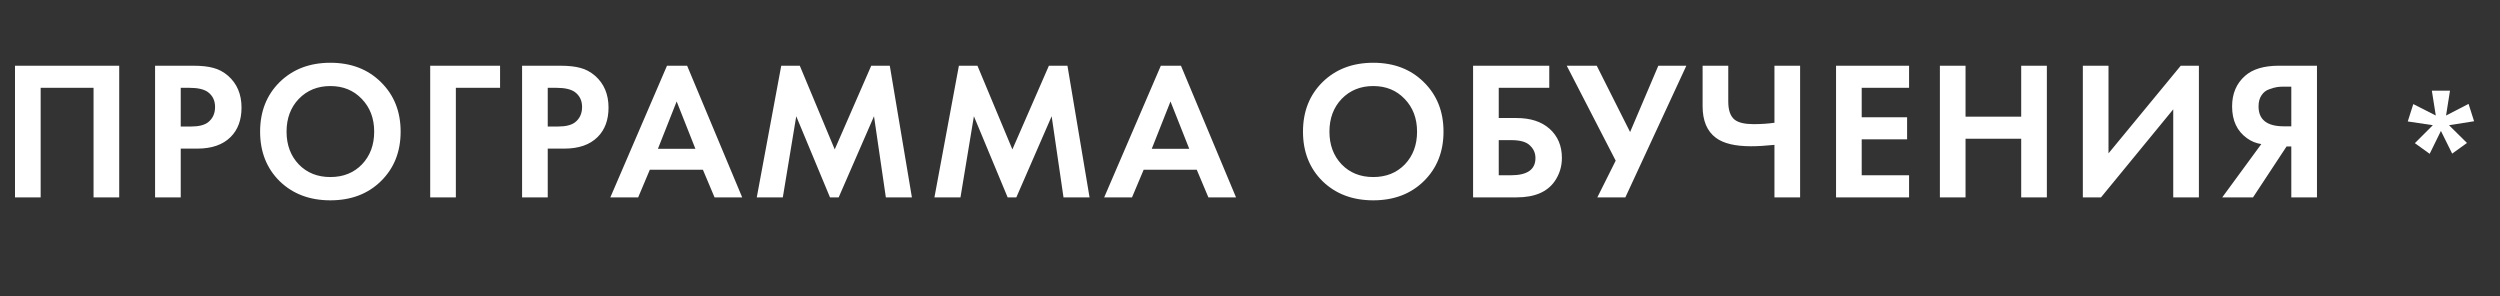 <?xml version="1.0" encoding="UTF-8"?> <svg xmlns="http://www.w3.org/2000/svg" width="304" height="36" viewBox="0 0 304 36" fill="none"><rect x="0" y="0" width="304" height="36" fill="#333333" stroke="none"/> <path d="M1.824 7.992H14.496V24H11.376V10.68H4.944V24H1.824V7.992ZM18.857 7.992H23.512C24.505 7.992 25.312 8.08 25.936 8.256C26.576 8.416 27.177 8.736 27.736 9.216C28.825 10.176 29.369 11.464 29.369 13.08C29.369 14.584 28.928 15.776 28.049 16.656C27.105 17.6 25.753 18.072 23.992 18.072H21.977V24H18.857V7.992ZM21.977 10.68V15.384H23.248C24.16 15.384 24.84 15.216 25.288 14.88C25.864 14.432 26.152 13.808 26.152 13.008C26.152 12.224 25.857 11.616 25.265 11.184C24.785 10.848 24.049 10.68 23.056 10.68H21.977ZM34.005 9.984C35.605 8.416 37.661 7.632 40.173 7.632C42.685 7.632 44.733 8.416 46.317 9.984C47.917 11.552 48.717 13.56 48.717 16.008C48.717 18.456 47.917 20.464 46.317 22.032C44.733 23.584 42.685 24.36 40.173 24.36C37.661 24.36 35.605 23.584 34.005 22.032C32.421 20.464 31.629 18.456 31.629 16.008C31.629 13.56 32.421 11.552 34.005 9.984ZM36.333 19.992C37.325 21.016 38.605 21.528 40.173 21.528C41.741 21.528 43.021 21.016 44.013 19.992C45.005 18.952 45.501 17.624 45.501 16.008C45.501 14.392 44.997 13.064 43.989 12.024C42.997 10.984 41.725 10.464 40.173 10.464C38.621 10.464 37.341 10.984 36.333 12.024C35.341 13.064 34.845 14.392 34.845 16.008C34.845 17.624 35.341 18.952 36.333 19.992ZM60.808 7.992V10.68H55.432V24H52.312V7.992H60.808ZM63.485 7.992H68.141C69.133 7.992 69.941 8.08 70.565 8.256C71.205 8.416 71.805 8.736 72.365 9.216C73.453 10.176 73.997 11.464 73.997 13.08C73.997 14.584 73.557 15.776 72.677 16.656C71.733 17.6 70.381 18.072 68.621 18.072H66.605V24H63.485V7.992ZM66.605 10.68V15.384H67.877C68.789 15.384 69.469 15.216 69.917 14.88C70.493 14.432 70.781 13.808 70.781 13.008C70.781 12.224 70.485 11.616 69.893 11.184C69.413 10.848 68.677 10.68 67.685 10.68H66.605ZM86.89 24L85.474 20.64H79.018L77.602 24H74.218L81.106 7.992H83.554L90.25 24H86.89ZM80.002 18.096H84.562L82.282 12.336L80.002 18.096ZM92.023 24L94.999 7.992H97.255L101.503 18.168L105.943 7.992H108.199L110.887 24H107.719L106.279 14.136L101.983 24H100.927L96.823 14.136L95.191 24H92.023ZM113.626 24L116.602 7.992H118.858L123.106 18.168L127.546 7.992H129.802L132.49 24H129.322L127.882 14.136L123.586 24H122.53L118.426 14.136L116.794 24H113.626ZM146.941 24L145.525 20.64H139.069L137.653 24H134.269L141.157 7.992H143.605L150.301 24H146.941ZM140.053 18.096H144.613L142.333 12.336L140.053 18.096ZM160.819 9.984C162.419 8.416 164.475 7.632 166.987 7.632C169.499 7.632 171.547 8.416 173.131 9.984C174.731 11.552 175.531 13.56 175.531 16.008C175.531 18.456 174.731 20.464 173.131 22.032C171.547 23.584 169.499 24.36 166.987 24.36C164.475 24.36 162.419 23.584 160.819 22.032C159.235 20.464 158.443 18.456 158.443 16.008C158.443 13.56 159.235 11.552 160.819 9.984ZM163.147 19.992C164.139 21.016 165.419 21.528 166.987 21.528C168.555 21.528 169.835 21.016 170.827 19.992C171.819 18.952 172.315 17.624 172.315 16.008C172.315 14.392 171.811 13.064 170.803 12.024C169.811 10.984 168.539 10.464 166.987 10.464C165.435 10.464 164.155 10.984 163.147 12.024C162.155 13.064 161.659 14.392 161.659 16.008C161.659 17.624 162.155 18.952 163.147 19.992ZM179.127 24V7.992H188.391V10.68H182.247V14.352H184.407C186.103 14.352 187.439 14.784 188.415 15.648C189.423 16.544 189.927 17.728 189.927 19.2C189.927 20.256 189.631 21.208 189.039 22.056C188.127 23.352 186.591 24 184.431 24H179.127ZM182.247 17.04V21.312H183.735C185.719 21.312 186.711 20.616 186.711 19.224C186.711 18.616 186.487 18.104 186.039 17.688C185.607 17.256 184.855 17.04 183.783 17.04H182.247ZM190.516 7.992H194.164L198.22 16.056L201.652 7.992H205.06L197.644 24H194.236L196.468 19.536L190.516 7.992ZM215.773 24V17.616C214.685 17.728 213.733 17.784 212.917 17.784C210.981 17.784 209.557 17.44 208.645 16.752C207.573 15.952 207.037 14.672 207.037 12.912V7.992H210.157V12.36C210.157 13.416 210.421 14.152 210.949 14.568C211.413 14.92 212.173 15.096 213.229 15.096C214.141 15.096 214.989 15.04 215.773 14.928V7.992H218.893V24H215.773ZM232.143 7.992V10.68H226.383V14.256H231.903V16.944H226.383V21.312H232.143V24H223.263V7.992H232.143ZM239.01 7.992V14.184H245.778V7.992H248.898V24H245.778V16.872H239.01V24H235.89V7.992H239.01ZM253.274 7.992H256.394V18.648L265.178 7.992H267.386V24H264.266V13.296L255.482 24H253.274V7.992ZM281.743 7.992V24H278.623V17.808H278.047L273.967 24H270.223L274.975 17.52C274.335 17.424 273.751 17.184 273.223 16.8C272.023 15.936 271.423 14.648 271.423 12.936C271.423 11.384 271.951 10.144 273.007 9.216C273.935 8.4 275.303 7.992 277.111 7.992H281.743ZM278.623 10.536H277.663C277.407 10.536 277.159 10.552 276.919 10.584C276.679 10.616 276.359 10.704 275.959 10.848C275.559 10.976 275.239 11.224 274.999 11.592C274.759 11.944 274.639 12.392 274.639 12.936C274.639 14.552 275.663 15.36 277.711 15.36H278.623V10.536Z" fill="white"></path> <path d="M293.456 12.656L296.192 14.048L295.712 11.024H297.92L297.44 14.048L300.176 12.632L300.848 14.744L297.8 15.224L299.984 17.384L298.184 18.68L296.816 15.92L295.448 18.704L293.648 17.408L295.832 15.224L292.784 14.768L293.456 12.656Z" fill="white"></path> </svg> 